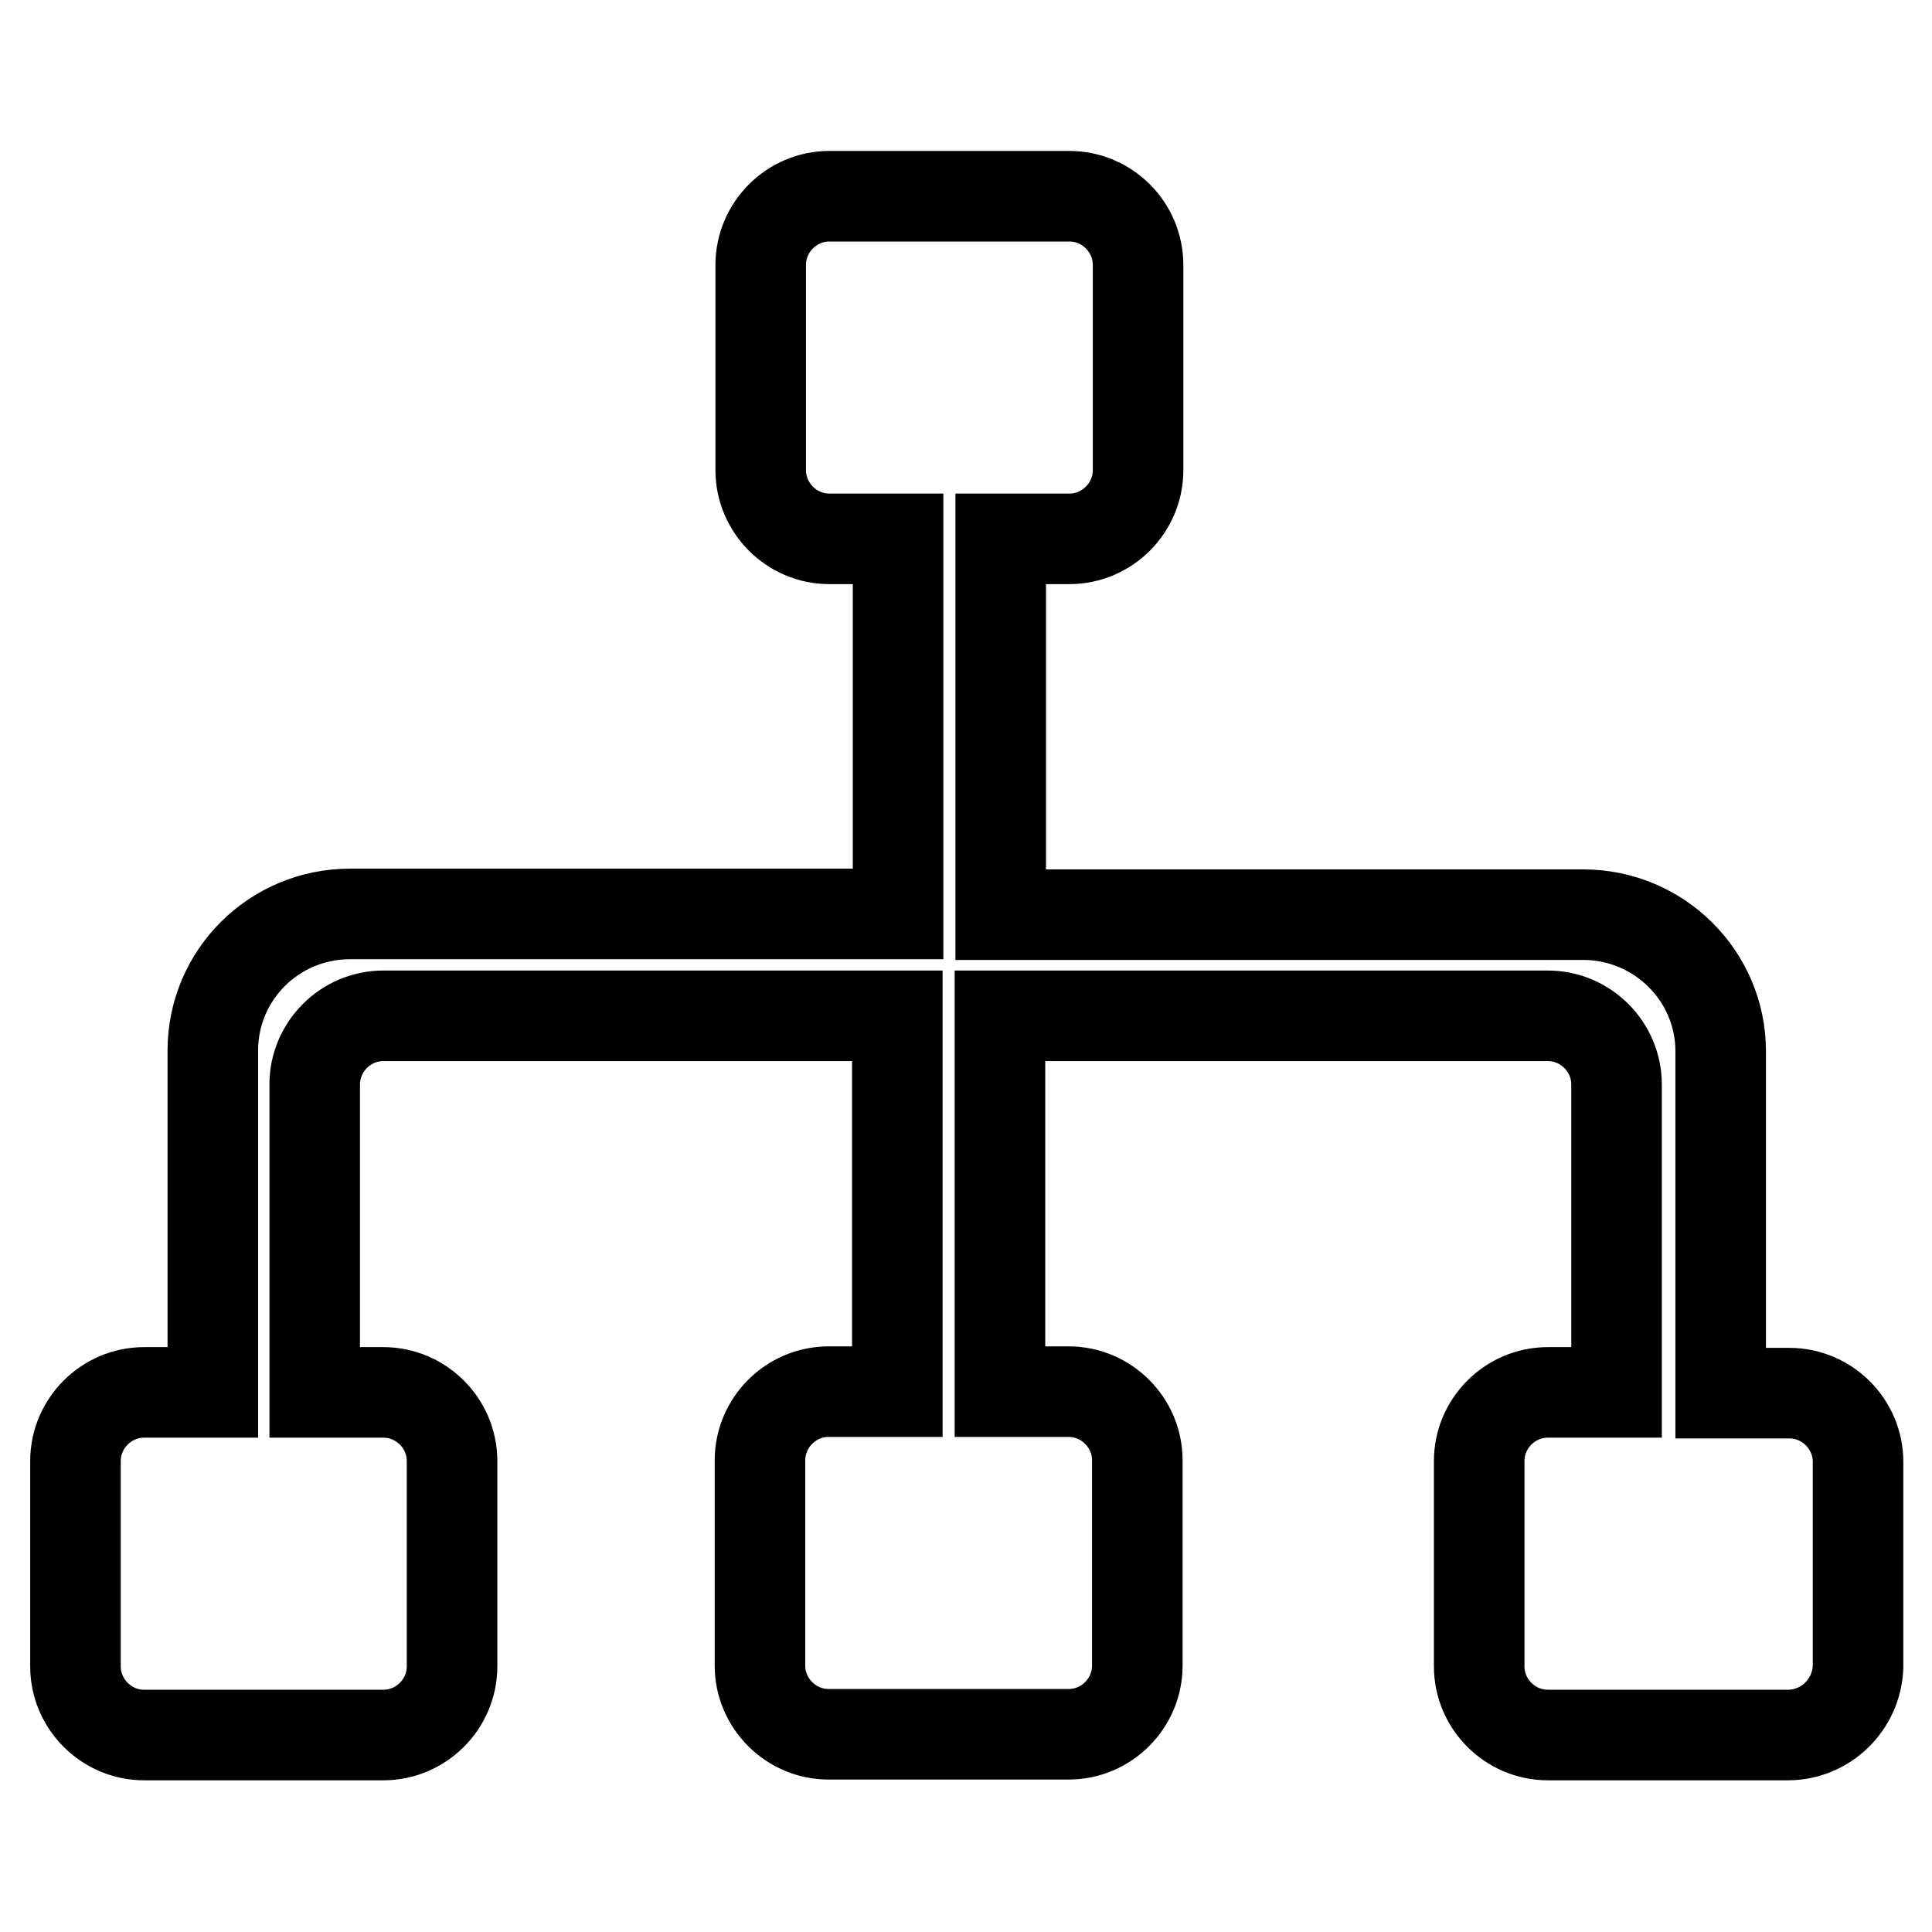 <?xml version="1.0" encoding="utf-8"?>
<!-- Svg Vector Icons : http://www.onlinewebfonts.com/icon -->
<!DOCTYPE svg PUBLIC "-//W3C//DTD SVG 1.1//EN" "http://www.w3.org/Graphics/SVG/1.1/DTD/svg11.dtd">
<svg version="1.1" xmlns="http://www.w3.org/2000/svg" xmlns:xlink="http://www.w3.org/1999/xlink" x="0px" y="0px" viewBox="0 0 256 256" enable-background="new 0 0 256 256" xml:space="preserve">
<g> <path stroke-width="12" fill-opacity="0" stroke="#000000"  d="M236.9,229.9h-31.8c-5,0-9.1-4.1-9.1-9.1v-27.2c0-5,4.1-9.1,9.1-9.1h9.1v-40.8c0-5-4.1-9.1-9.1-9.1h-72.6 v49.8h9.1c5,0,9.1,4.1,9.1,9.1v27.2c0,5-4.1,9.1-9.1,9.1h-31.8c-5,0-9.1-4.1-9.1-9.1v-27.2c0-5,4.1-9.1,9.1-9.1h9.1v-49.8H50.8 c-5,0-9.1,4.1-9.1,9.1v40.8h9.1c5,0,9.1,4.1,9.1,9.1v27.2c0,5-4.1,9.1-9.1,9.1H19.1c-5,0-9.1-4.1-9.1-9.1v-27.2 c0-5,4.1-9.1,9.1-9.1h9.1v-45.3c0-10,8.1-18.1,18.2-18.1h72.6V71.4h-9.1c-5,0-9.1-4.1-9.1-9.1V35.1c0-5,4.1-9.1,9.1-9.1h31.8 c5,0,9.1,4.1,9.1,9.1v27.2c0,5-4.1,9.1-9.1,9.1h-9.1v49.8h77.2c10,0,18.2,8.1,18.2,18.1v45.3h9.1c5,0,9.1,4.1,9.1,9.1v27.2 C246,225.9,241.9,229.9,236.9,229.9z"/></g>
</svg>